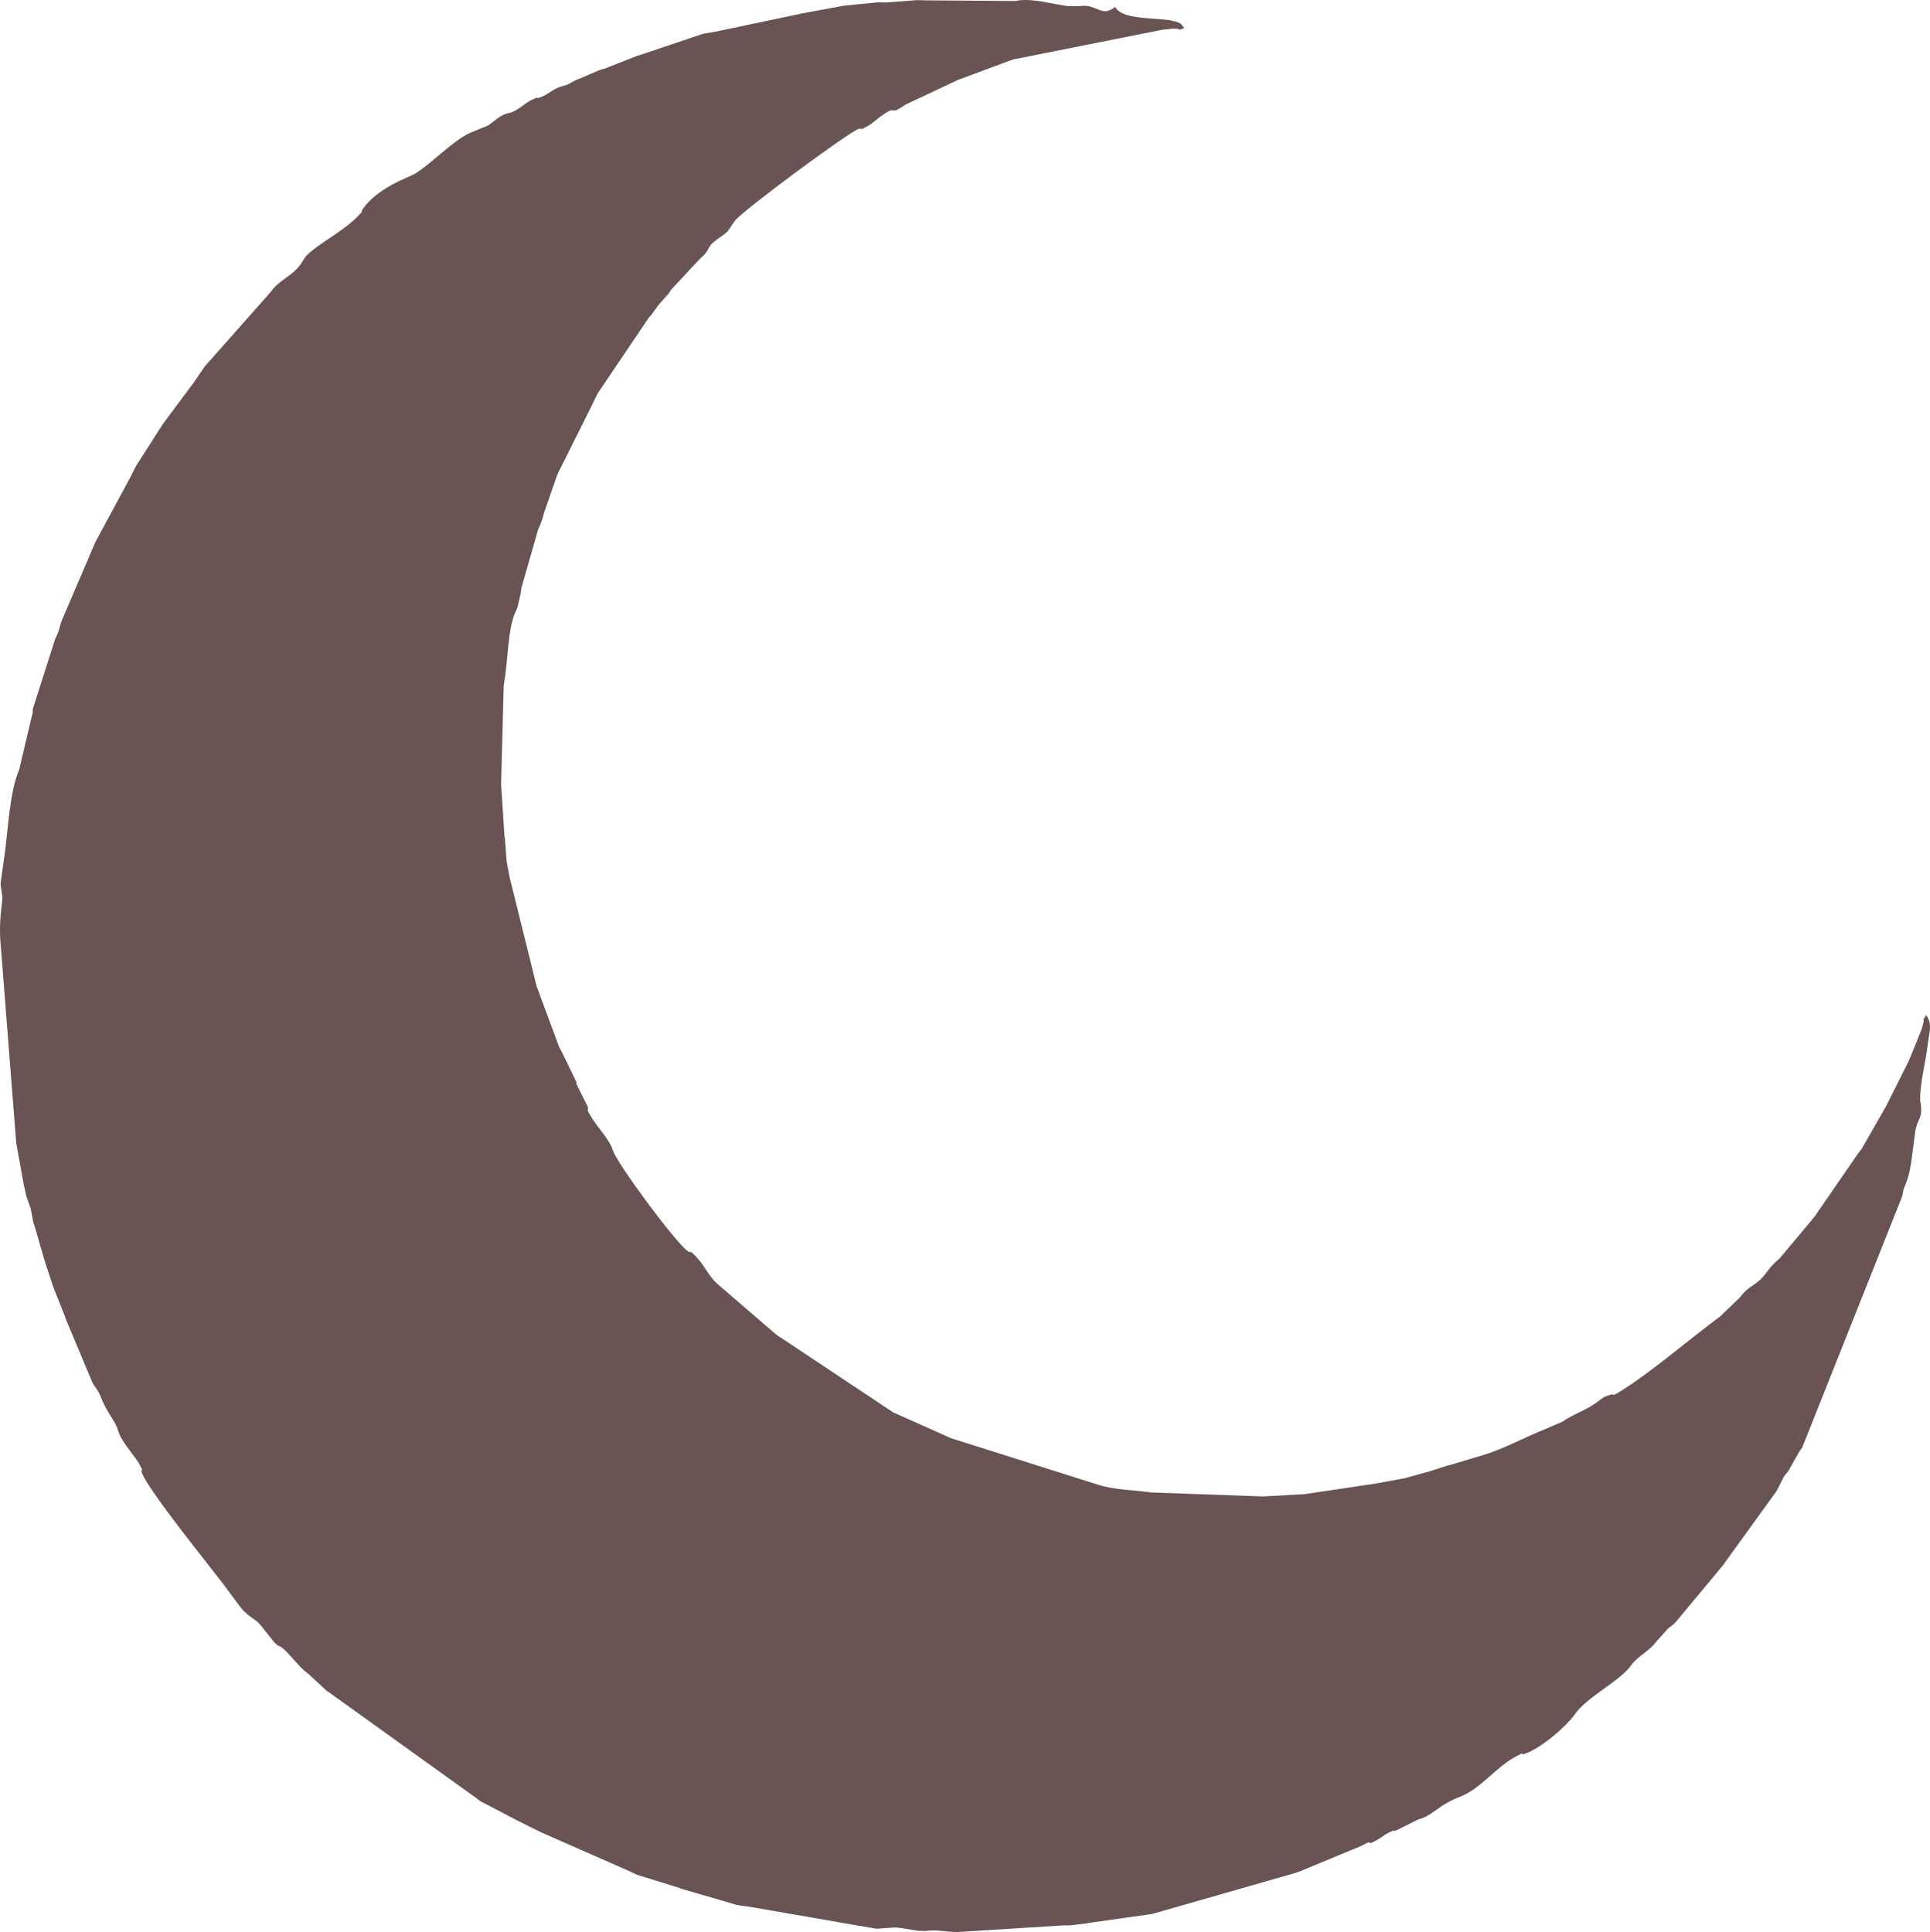 <?xml version="1.0" encoding="UTF-8"?> <svg xmlns="http://www.w3.org/2000/svg" xmlns:xlink="http://www.w3.org/1999/xlink" xmlns:xodm="http://www.corel.com/coreldraw/odm/2003" xml:space="preserve" width="127.921mm" height="128.077mm" version="1.1" style="shape-rendering:geometricPrecision; text-rendering:geometricPrecision; image-rendering:optimizeQuality; fill-rule:evenodd; clip-rule:evenodd" viewBox="0 0 29964.45 30000.92"> <defs> <style type="text/css"> .fil0 {fill:#695353} </style> </defs> <g id="Слой_x0020_1">  <path class="fil0" d="M29905.4 15763c-89.34,136.68 -11.06,7.36 -49.24,140.57 -17.38,60.67 -7.05,39.49 -23.8,85.15l-181.35 446.42c-3.05,8.39 -7.61,19.63 -11.01,27.94 -2.11,5.11 -39.35,79.97 -40.76,82.76l-276.45 550.94c-11.62,23.31 -25.51,50.99 -41.2,82.69l-374.55 655.08c-28.62,41.98 -34.86,42.47 -61.63,79.81l-647.44 940.95c-6.04,8.55 -10.75,18.6 -16.96,27.13l-551.64 659.46c-148.58,121.2 -174.63,190.11 -260.08,287.69 -113.37,129.54 -240.21,153.66 -344.52,305.26l-320.32 308.66c-458.71,338.5 -1072.54,864.94 -1520.18,1144.01 -204.21,127.29 -99.97,42.28 -187.16,71.28 -104.82,34.86 -86.22,27.52 -192.17,106.56 -194.63,145.16 -358.95,180.37 -545.5,309.32l-251.62 109.62c-322.78,125.97 -611.23,290.6 -941.72,398.26l-554.78 166.57c-9.23,1.71 -20.94,3.12 -30.22,5.06l-247.52 80.77c-9.93,3.3 -20.92,6.21 -30.85,9.44l-399.36 111.05c-9.25,1.62 -21.03,3.68 -30.26,5.29l-393.78 71.79c-9.3,1.71 -21.01,3.86 -30.31,5.55l-1085.26 161.93c-8.95,0.98 -20.99,2.2 -29.91,2.81l-594.69 32.11c-8.85,0.61 -20.96,1.45 -29.77,1.83l-1732.31 -61.21c-275.12,-40.59 -576.7,-37.53 -838.18,-123.89l-2287.55 -723.52c-8.48,-4.33 -19.04,-9.86 -27.5,-14.17l-832.49 -371.97c-8.39,-4.1 -19.25,-8.92 -27.64,-13.07l-1725.72 -1147.99c-8.5,-6.21 -18.58,-10.89 -27.1,-16.96 -8.53,-6.09 -18.6,-10.75 -27.1,-16.96 -8.69,-6.35 -18.25,-11.85 -26.87,-18.6l-920.33 -793.05c-118.92,-103.3 -195.12,-270.83 -299.2,-387.01 -160.85,-179.5 -83.91,-68.33 -159.96,-120.52 -182.05,-124.9 -1097.19,-1354.69 -1164.23,-1569.98 -49.52,-159.05 -222.18,-336.37 -316.67,-487.55 -126.09,-201.73 -42.7,-103.09 -71.87,-187.25l-174.44 -349.3c-10.92,-32.84 24.01,20.24 -30.19,-92.83l-184.37 -380.24c-20.43,-46.47 -32.33,-55.23 -51.77,-95.85l-346.68 -934.41c-3.21,-9.91 -6.14,-20.92 -9.39,-30.85l-416.57 -1682.04c-1.71,-9.3 -3.84,-21.01 -5.57,-30.31l-39.8 -212.2c-0.96,-8.95 -2.2,-20.99 -2.81,-29.89l-23.99 -328.01c-1.94,-9.42 -4.83,-21.03 -6.68,-30.45l-52.05 -804.08c-0.09,-12.16 1.8,-46.66 1.26,-58.84l38.3 -1470c8.48,-56.08 16.8,-116.79 24.83,-173.53 41.16,-290.55 42.33,-641.96 135.84,-924.99l36.66 -83.32c3.7,-8.5 9.77,-19.14 13.35,-27.64l53.41 -228.48c3.23,-25.6 5.95,-43.69 11.29,-86.93l259.96 -907.4c20.92,-56.69 17.12,-33.4 36.89,-83.27l29.89 -84.3c8.2,-26.61 20.96,-82.15 22.07,-85.38 2.79,-8.36 6.96,-19.77 10.03,-28.09l196.2 -562.34c3.05,-8.39 7.59,-19.63 11.01,-27.94l69.34 -137.71c5.79,-11.31 22.18,-43.76 27.85,-55.07l398.7 -799.18c16.96,-34.06 28.39,-56.8 41.13,-82.71l66.62 -138.09c4.31,-8.41 9.11,-19.16 13.68,-27.57l799.79 -1184.93c8.76,-9.53 17.57,-16.23 26.16,-25.79l98.17 -133.61c6.35,-8.71 11.85,-18.22 18.6,-26.87l162.05 -183.57c6.23,-8.53 10.89,-18.6 16.96,-27.1 6.09,-8.53 10.75,-18.6 16.96,-27.13l437.09 -469.14c213.11,-186.97 78.68,-163.34 278.42,-314.63 48.79,-36.94 122.25,-82.45 164.3,-124.22l109.74 -161.51c129.11,-170.13 1772.55,-1379.42 1918.76,-1427.84 117,-38.74 -55.54,65.19 154.83,-51.63 64.74,-35.93 136.73,-105.74 198.19,-148.98 292.12,-205.59 80.79,27.97 379.38,-178.28l822.19 -387.53c10.17,-4.08 20.87,-6.72 30.97,-10.38l778.85 -290.13c89.29,-28.62 10.99,-7.31 91.99,-24.29l2186.22 -434.52c0.21,-0.02 60.67,-13.26 60.9,-13.28l179.9 -20.14c198.52,-1.22 2.69,47.04 178,-6.68 -68.7,-87.28 -24.5,-51.11 -104.68,-94.07 -9.72,-5.2 -133.1,-31.93 -142.86,-33.17 -8.41,-1.05 -20.64,-2.04 -29.07,-3.02 -190.41,-22.14 -496.5,-21.25 -665.6,-92.24 -8.48,-3.54 -19.49,-8.29 -27.69,-12.86 -8.67,-4.83 -18.88,-11.78 -27.03,-17.45 -53.81,-37.31 -34.43,-21.71 -77.67,-76.62 -82.24,58.98 -138.2,86.69 -242.7,46.94 -134.08,-50.97 -168.49,-77.79 -316.27,-58.75l-176.83 -1.57c-235.88,-31.6 -517.79,-117 -754.54,-89.36 -4.05,0.47 -56.41,9.74 -60.48,10.24l-1414.89 -10.59c-3.4,0.14 -60.32,-3.02 -88.14,-2.55 -8.71,0.16 -20.82,-0.35 -29.51,0l-477.29 36.19c-2.83,0.12 -116.09,-3.49 -117.52,-3.44l-508.94 51.23c-8.88,0.61 -20.94,1.85 -29.91,2.81l-606.01 111.87c-9.28,1.71 -21.03,3.86 -30.29,5.55l-1338.45 282.68c-9.25,1.57 -21.01,3.63 -30.26,5.18 -9.21,1.55 -21.01,3.63 -30.24,5.15l-120.89 20.29c-9.46,2.06 -20.96,4.29 -30.47,6.7l-960.6 323.28c-10.7,3.47 -50.97,15.25 -61.68,18.72l-500.1 197.32c-9.91,3.58 -20.87,5.27 -30.76,8.74 -9.88,3.47 -20.85,5.15 -30.76,8.76 -10.12,3.68 -20.8,6.32 -30.99,10.4l-282.89 122.13c-56.38,20.57 -21.64,4.9 -94.14,39.61 -63.08,30.22 -54.93,36.42 -127.22,64.81l-92.29 26.56c-139.14,50.43 -177.41,118.01 -318.8,167.25 -109.79,38.2 57.72,-50.06 -123.19,36.4 -118.39,56.57 -195.85,153.01 -322.88,195.9 -9.67,3.26 -20.89,4.19 -30.52,7.24 -9.65,3.02 -20.87,3.98 -30.55,7.21 -124.34,41.51 -186.13,111.76 -291.98,186.25l-282.03 116.16c-275.4,127.01 -588.91,468.67 -857.44,636.11 -73.15,45.61 -586.02,210.44 -817.22,560.56 -38.39,58.12 67.02,-38.2 -77.02,107.12 -209.86,211.73 -498.49,357.38 -728.09,545.92 -112.27,92.22 -93.79,129.32 -188.85,238.79 -127.31,146.61 -315.24,217.52 -426.32,382.19l-1021.62 1153.45c-6.86,8.71 -12.81,18.01 -19.25,26.77l-128.39 188.38c-5.97,8.62 -12.09,18.27 -17.97,26.94l-476.4 640.65c-6.16,8.83 -13.52,17.87 -19.47,26.73l-379.52 595.37c-5.88,8.67 -12.49,18.22 -18.04,26.94l-45 82.15c-17.76,34.69 -29.02,61.35 -39.38,82.94l-546.77 1014.26c-4.22,8.46 -9.53,19.11 -13.73,27.55l-524.42 1224c-7.45,20.19 -34.46,124.34 -40.29,141.83 -2.81,8.34 -6.98,19.77 -10.05,28.09l-36.87 83.3c-3.33,8.39 -8.55,19.42 -11.67,27.85l-343.05 1072.66c-15.23,89.9 15.74,-7.87 -16.35,115.69l-195.85 828c-154.29,366.96 -170.25,926.7 -226.86,1325.2l-61.32 433.91c-1.22,76.69 -1.29,17.1 7.17,89.57l17.19 120.45c5.32,142.4 -45.72,281.28 -32.4,644.58l250.19 3192.87c0,0 11.08,60.6 11.08,60.6l99.25 545.22c1.59,9.23 3.51,21.01 5.11,30.24l40.17 182.73c3.4,10.24 7.94,20.87 11.59,31.18l55.05 155.33c2.34,9.46 4.47,21.01 6.44,30.43l33.19 181.75c2.9,9.93 6.61,20.92 9.88,30.92 3.35,10.24 7.92,20.87 11.57,31.15l150.94 523.04c3.42,10 6.58,20.92 9.88,30.92 3.28,9.93 6.21,20.92 9.42,30.83l112.67 340.56c47.48,140.38 -23.73,-77.46 22.84,62.26l173.76 437.77c3.19,9.88 5.9,20.92 9.09,30.78l407.72 972.59c29.68,61.3 51.65,76.67 83.67,129.89 80.86,134.43 34.95,134.99 234.01,446.32 139.77,218.59 5.43,148.37 309.34,545.5 22.72,29.7 77.11,101.4 93.44,131.29 114.17,209.15 13.45,40.17 51.39,154.83 85.05,257.08 1071.93,1473.82 1275.47,1744.82 66.69,88.8 131.83,178.89 198.12,267.57 22.79,30.5 75.61,101.71 100.14,126.02 165.35,163.88 189.74,109.98 338.74,316.41l150.57 186.69c97.68,84.8 47.13,30.31 81.05,52.73 145.79,96.41 269.66,307.63 440.84,428.71l286.92 265.61c8.5,5.93 18.72,10.42 27.17,16.51l2249.6 1615.42c65.35,41.34 45.77,35.89 106.7,79.71l577.05 300.74c8.43,4.19 19.11,9.51 27.55,13.75l137.8 68.7c8.43,4.22 19.09,9.56 27.55,13.75l137.8 68.73c8.43,4.19 19.09,9.53 27.55,13.75l1388.75 611.18c31.65,16.3 76.5,39.7 110.61,52.21l650.11 201.63c8.41,3.54 19.25,9.25 27.73,12.46l793.52 230.66c50.74,19.44 97.66,27.5 142.68,34.2 13.56,2.04 97.96,11.85 116.02,14.22l1872.03 324.49c29.98,4.64 104.26,17.4 115.39,18.6l268.23 -18.76c51.06,-1.9 83.95,4.78 145.56,14.05l230.8 37.1c1.62,0.16 115.67,2.9 117.64,2.74 9.04,-0.75 21.03,-3.23 30.15,-4.31 177.27,-20.68 348.53,35.7 528.85,16.23l1577.97 -98.92c43.71,-3 31.11,0.47 88.38,1.01l270.06 -31.67c34.97,-6.86 84.49,-16.91 120.77,-19.4l873.27 -123.54c9.25,-1.62 21.01,-3.68 30.26,-5.29l2214.59 -634.56c9.98,-3.26 20.92,-6.42 30.9,-9.77 10.12,-3.37 20.89,-7.21 31.04,-10.68l971.91 -403.15c252.72,-139.12 -6.39,57.55 282.03,-115.9 53.43,-32.14 68.26,-54.04 129.86,-83.58 181,-86.79 14.05,0.73 123.42,-37.88l349.3 -174.28c9.67,-3.12 20.87,-4.08 30.55,-7.33 209.69,-70.74 271.06,-210.09 608.89,-340.09 319.65,-123 554,-454.33 854.93,-618.42 209.06,-113.98 40.29,-13.49 154.83,-51.39 247.76,-81.98 648.66,-428.05 777.54,-615.89 178.8,-260.59 709.33,-520.09 875.17,-761.12 92.24,-134.06 287.81,-222.53 381.98,-358.95l188.73 -209.32c49,-39 77.11,-52.75 120.07,-101l746.13 -897.45c6.21,-8.5 10.89,-18.6 16.96,-27.1l793.28 -1097.33c5.36,-8.57 11.34,-18.6 16.3,-27.22l97.05 -192.8c41.32,-65.26 36.14,-46 79.71,-106.72l169.36 -300.55c6.07,-8.9 13.42,-17.87 19.79,-26.73 6.44,-8.99 14.34,-17.54 20.92,-26.54l1555.45 -3910.54c3.37,-22.84 16.82,-94.96 23.33,-114.71l23.35 -55.73c82.55,-196.32 94.77,-389.71 124.57,-602l30.22 -231.78c39.52,-221.03 116.53,-182.36 84.51,-430.63 -9.74,-75.64 -8.85,-10.94 -8.06,-89.69 2.41,-234.03 70.39,-496.92 106.67,-752.1l24.62 -173.55c22.28,-137.85 46.47,-241.92 -37.83,-359.47z"></path> </g> </svg> 